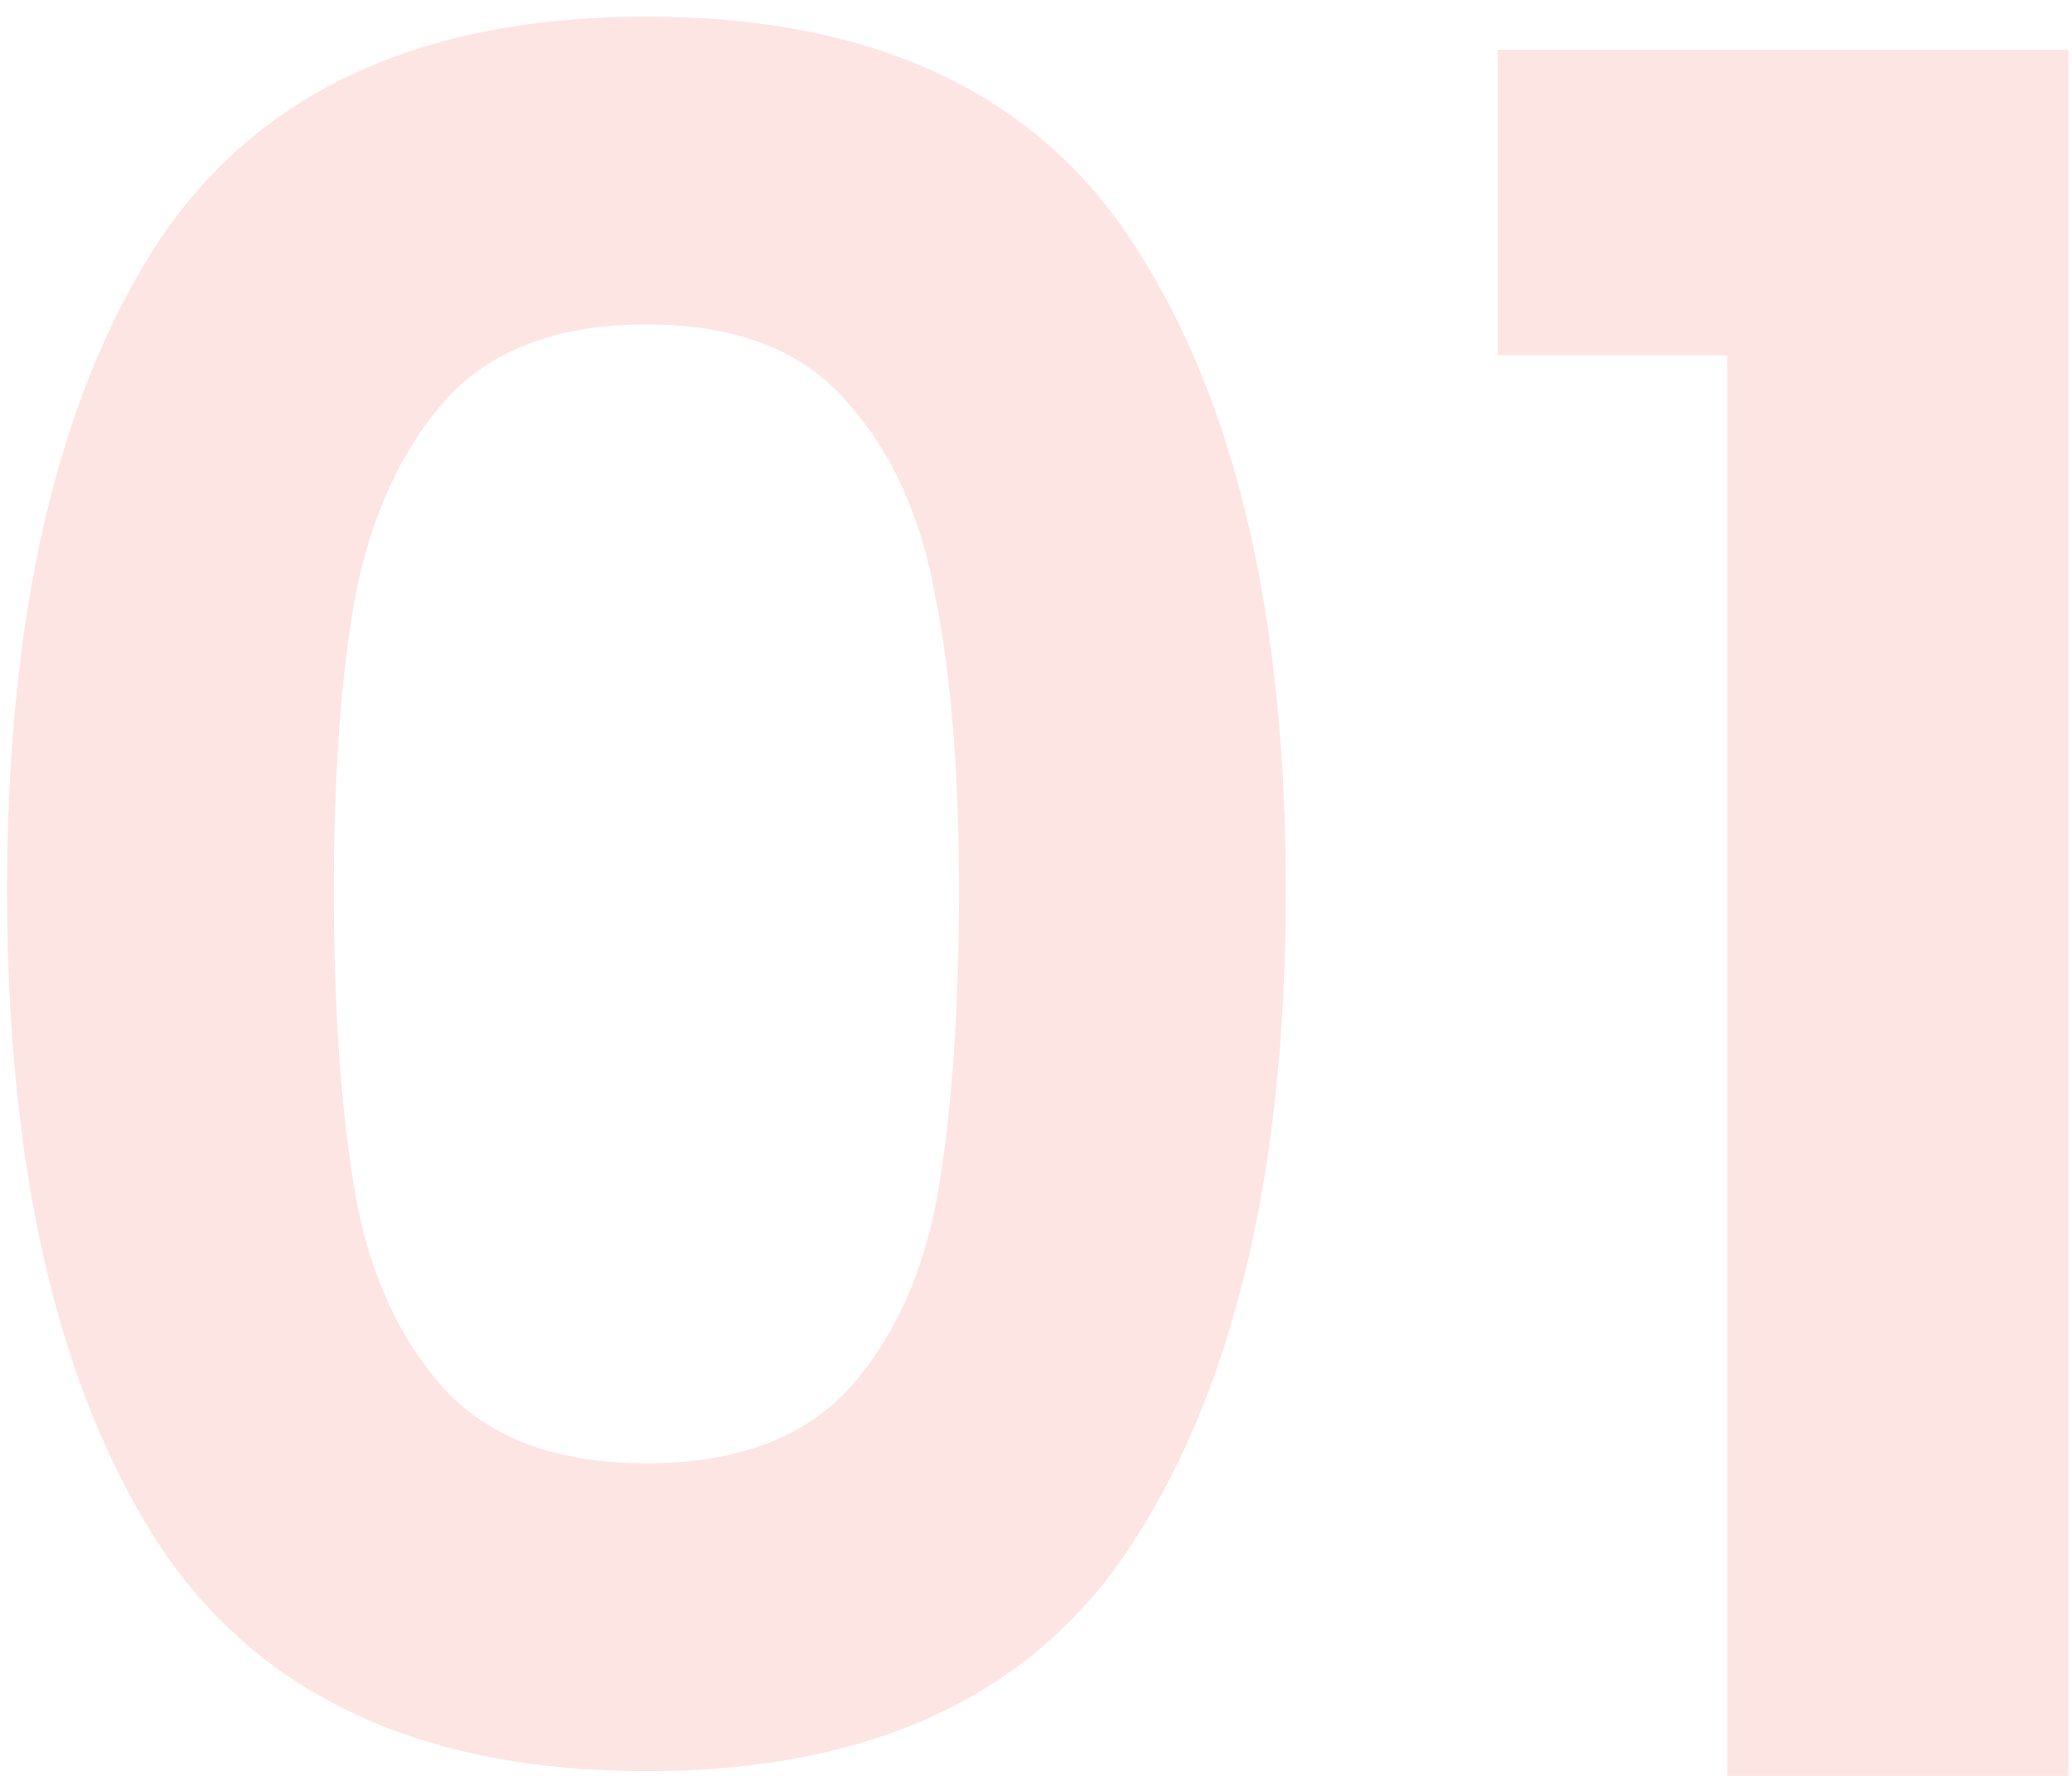 <svg xmlns="http://www.w3.org/2000/svg" width="70" height="60" viewBox="0 0 70 60" fill="none"><path opacity="0.16" d="M0.24 30.08C0.24 20.853 1.893 13.627 5.2 8.4C8.56 3.173 14.107 0.56 21.84 0.56C29.573 0.56 35.093 3.173 38.4 8.4C41.76 13.627 43.44 20.853 43.44 30.08C43.44 39.36 41.76 46.64 38.4 51.92C35.093 57.2 29.573 59.84 21.84 59.84C14.107 59.84 8.56 57.2 5.2 51.92C1.893 46.64 0.24 39.36 0.24 30.08ZM32.4 30.08C32.4 26.133 32.133 22.827 31.6 20.16C31.12 17.44 30.107 15.227 28.56 13.52C27.067 11.813 24.827 10.96 21.84 10.96C18.853 10.96 16.587 11.813 15.04 13.52C13.547 15.227 12.533 17.44 12 20.16C11.52 22.827 11.28 26.133 11.28 30.08C11.28 34.133 11.52 37.547 12 40.32C12.48 43.04 13.493 45.253 15.04 46.96C16.587 48.613 18.853 49.44 21.84 49.44C24.827 49.44 27.093 48.613 28.64 46.96C30.187 45.253 31.2 43.04 31.68 40.32C32.16 37.547 32.4 34.133 32.4 30.08ZM50.599 12V1.68H69.879V60H58.359V12H50.599Z" fill="#F25C54"></path></svg>
